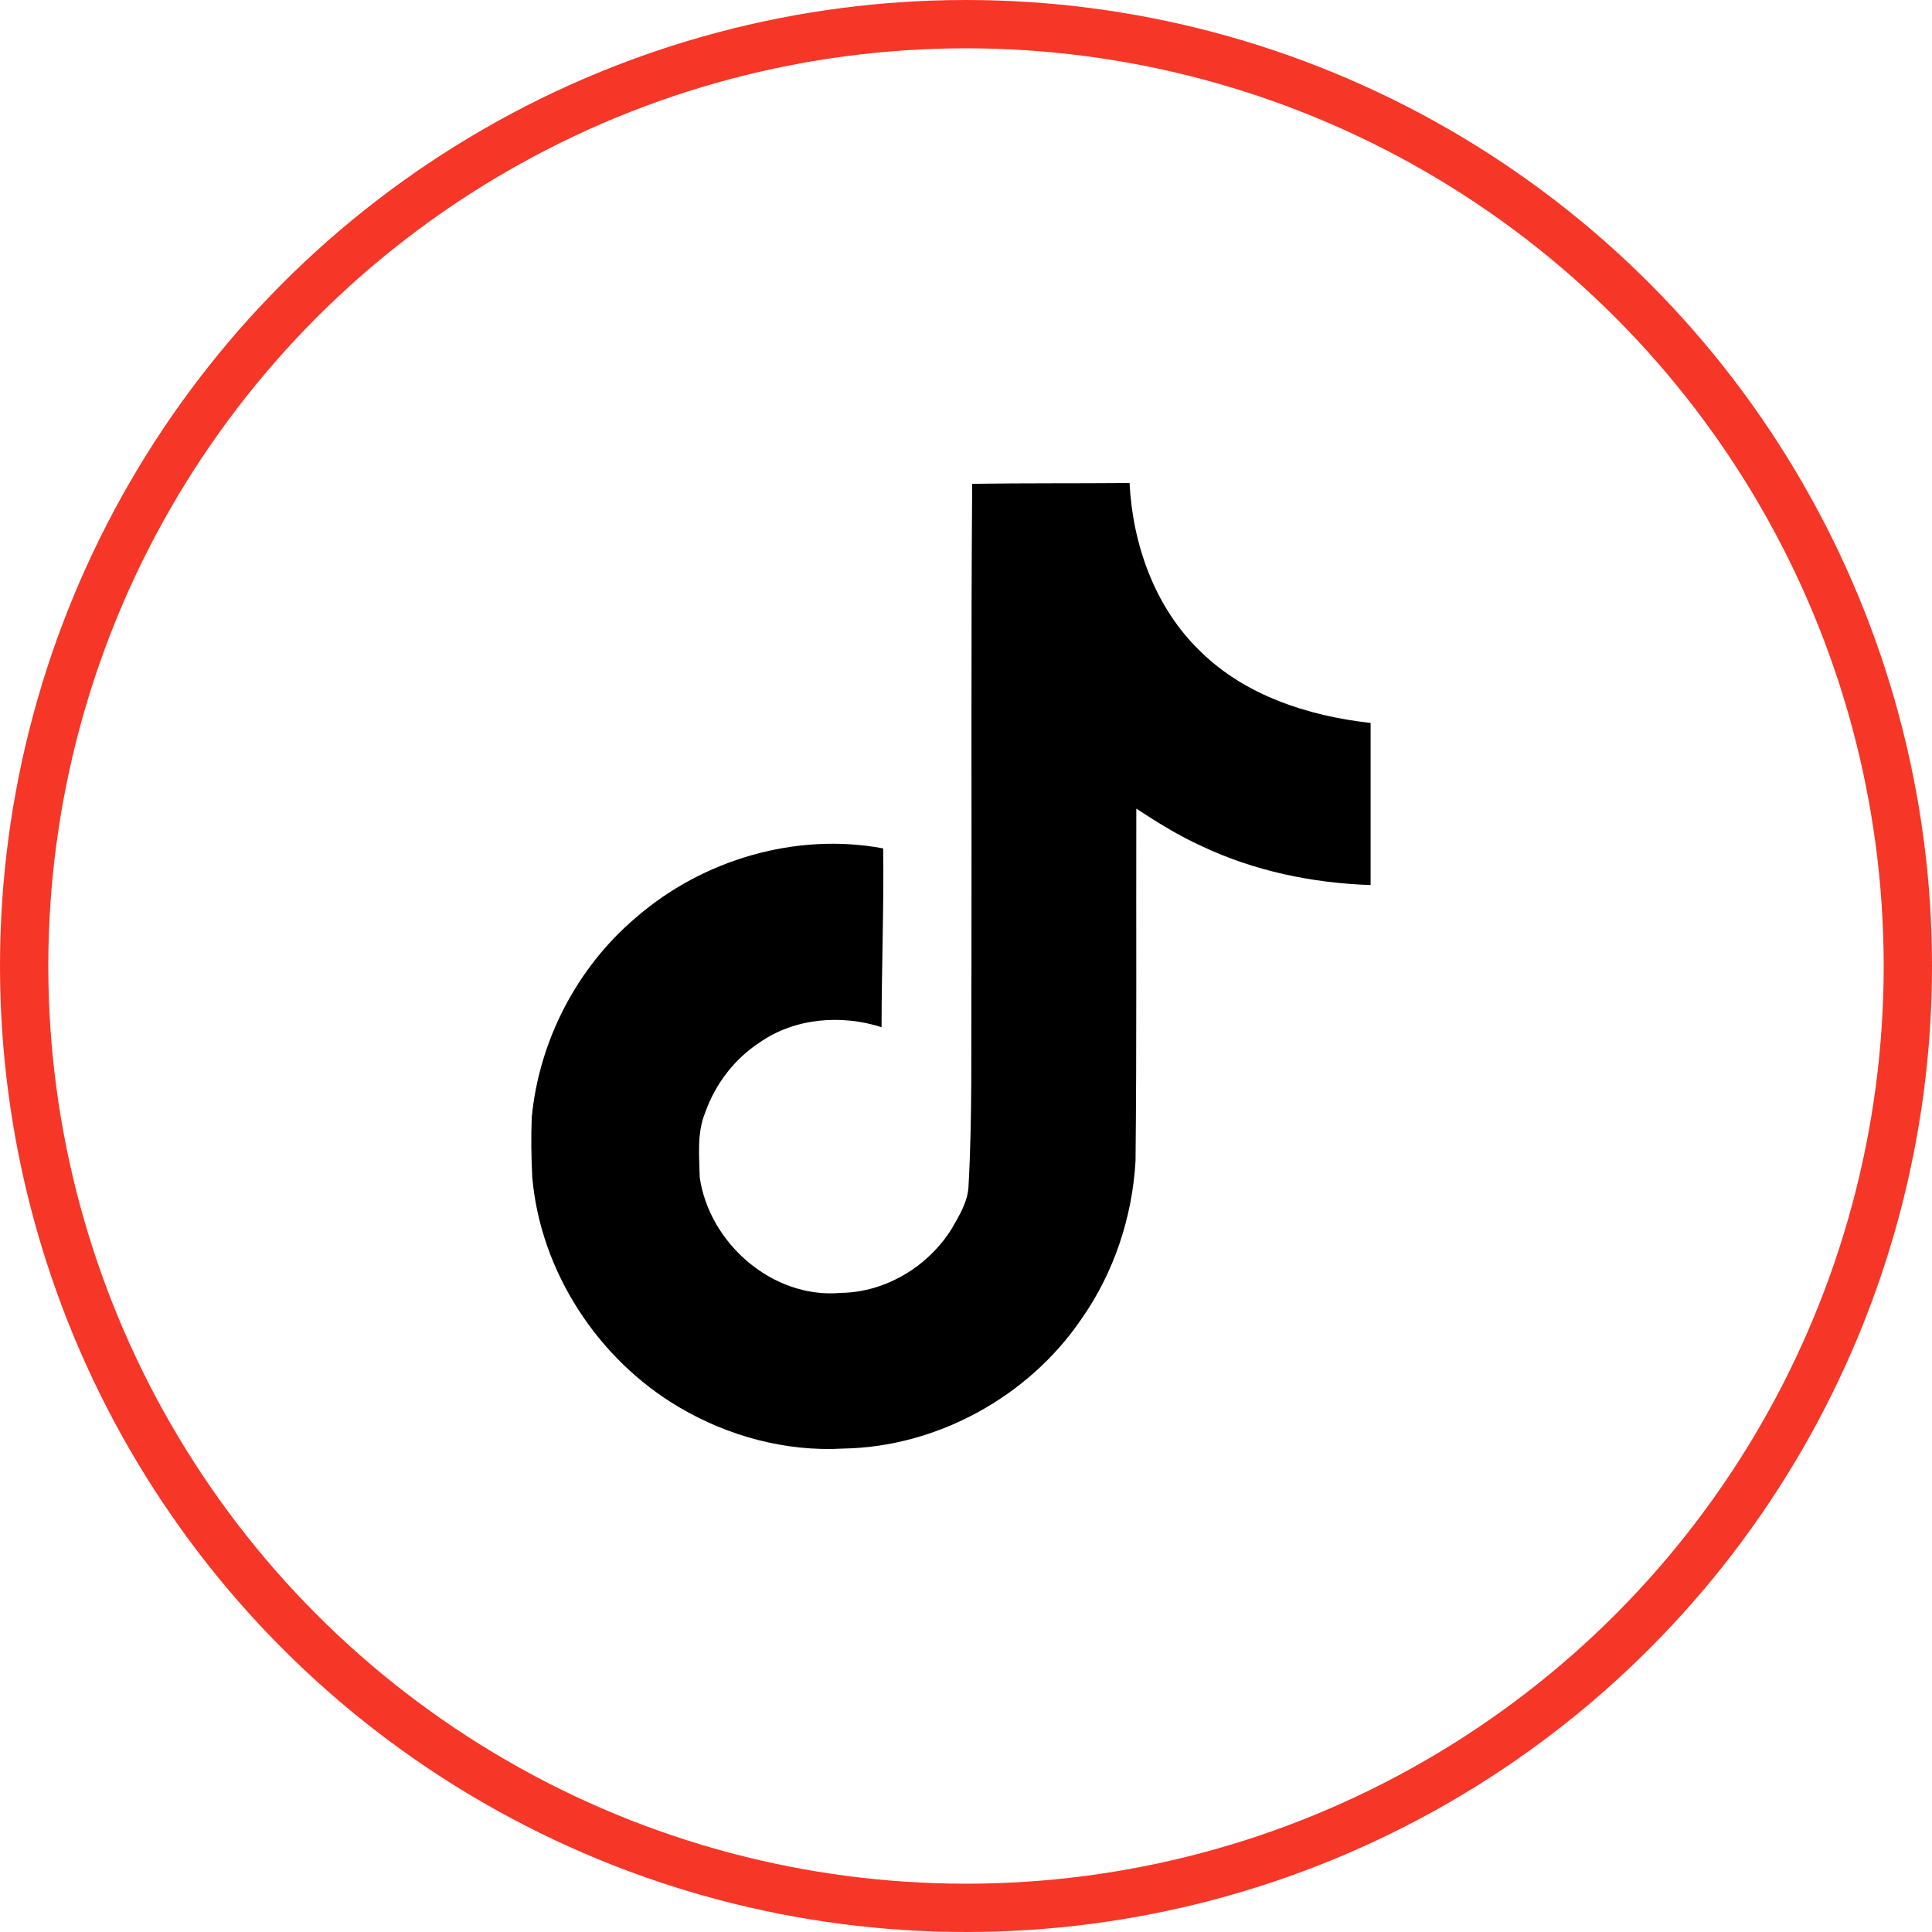 <svg xmlns="http://www.w3.org/2000/svg" width="40" height="40" viewBox="0 0 40 40" fill="none"><path d="M20.128 10.017C21.218 10 22.303 10.01 23.386 10C23.451 11.276 23.91 12.575 24.844 13.477C25.776 14.402 27.094 14.825 28.377 14.968V18.324C27.175 18.284 25.967 18.034 24.877 17.517C24.401 17.302 23.959 17.025 23.526 16.742C23.52 19.177 23.536 21.609 23.51 24.034C23.445 25.199 23.061 26.358 22.383 27.318C21.293 28.917 19.401 29.959 17.458 29.991C16.266 30.059 15.075 29.734 14.06 29.135C12.377 28.143 11.192 26.326 11.02 24.376C10.999 23.959 10.993 23.543 11.009 23.136C11.16 21.55 11.944 20.033 13.162 19.001C14.542 17.799 16.475 17.227 18.285 17.565C18.302 18.8 18.252 20.033 18.252 21.267C17.425 21 16.459 21.075 15.737 21.577C15.209 21.919 14.809 22.442 14.6 23.035C14.427 23.458 14.477 23.927 14.487 24.376C14.685 25.743 16 26.893 17.404 26.768C18.334 26.758 19.226 26.218 19.711 25.428C19.868 25.151 20.044 24.868 20.053 24.542C20.135 23.051 20.102 21.567 20.113 20.076C20.119 16.717 20.102 13.366 20.128 10.018L20.128 10.017Z" fill="black"></path><circle cx="20" cy="20" r="19.5" stroke="#F63627"></circle></svg>